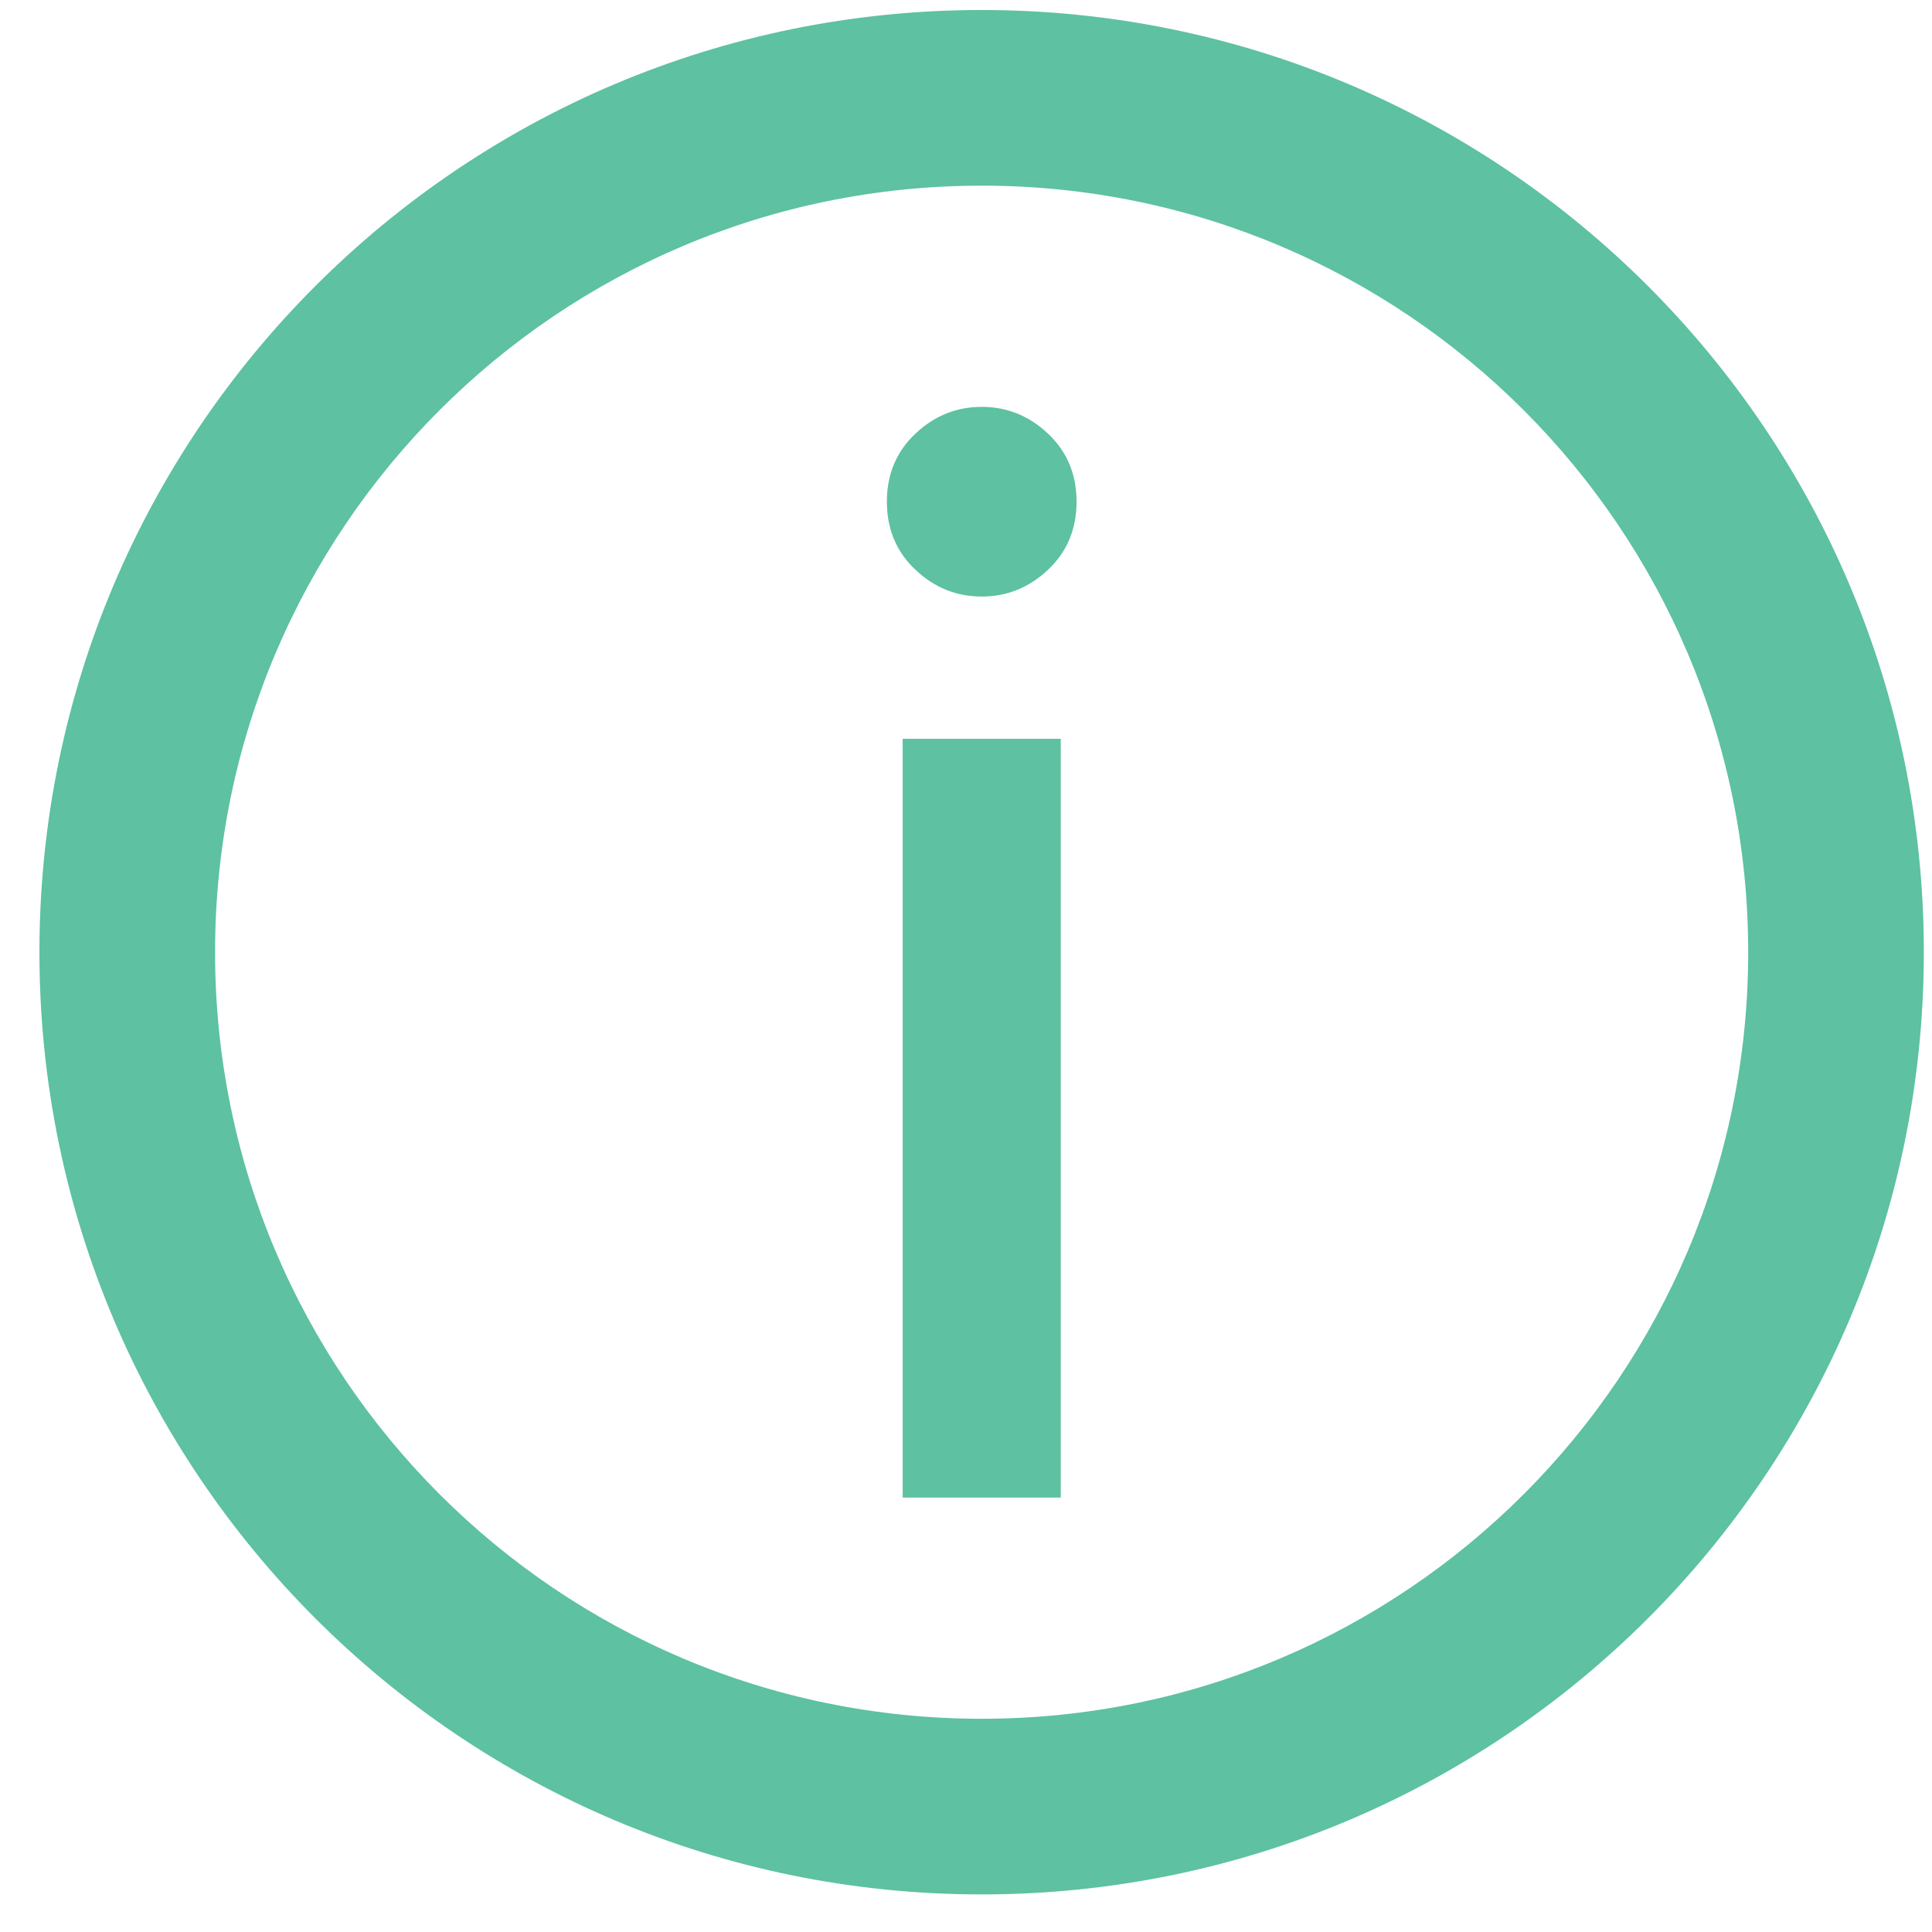 <svg width="22" height="22" viewBox="0 0 22 22" fill="none" xmlns="http://www.w3.org/2000/svg">
<path d="M10.279 17.053V8.413H12.079V17.053H10.279ZM10.423 6.487C10.207 6.283 10.099 6.025 10.099 5.713C10.099 5.401 10.207 5.143 10.423 4.939C10.639 4.735 10.891 4.633 11.179 4.633C11.467 4.633 11.719 4.735 11.935 4.939C12.151 5.143 12.259 5.401 12.259 5.713C12.259 6.025 12.151 6.283 11.935 6.487C11.719 6.691 11.467 6.793 11.179 6.793C10.891 6.793 10.639 6.691 10.423 6.487Z" fill="#5DC1A2"/>
<path fill-rule="evenodd" clip-rule="evenodd" d="M11.178 19.572C15.999 19.572 19.907 15.664 19.907 10.843C19.907 6.022 15.999 2.114 11.178 2.114C6.357 2.114 2.449 6.022 2.449 10.843C2.449 15.664 6.357 19.572 11.178 19.572ZM11.178 21.572C17.104 21.572 21.907 16.768 21.907 10.843C21.907 4.917 17.104 0.114 11.178 0.114C5.253 0.114 0.449 4.917 0.449 10.843C0.449 16.768 5.253 21.572 11.178 21.572Z" fill="#5DC1A2"/>
</svg>

